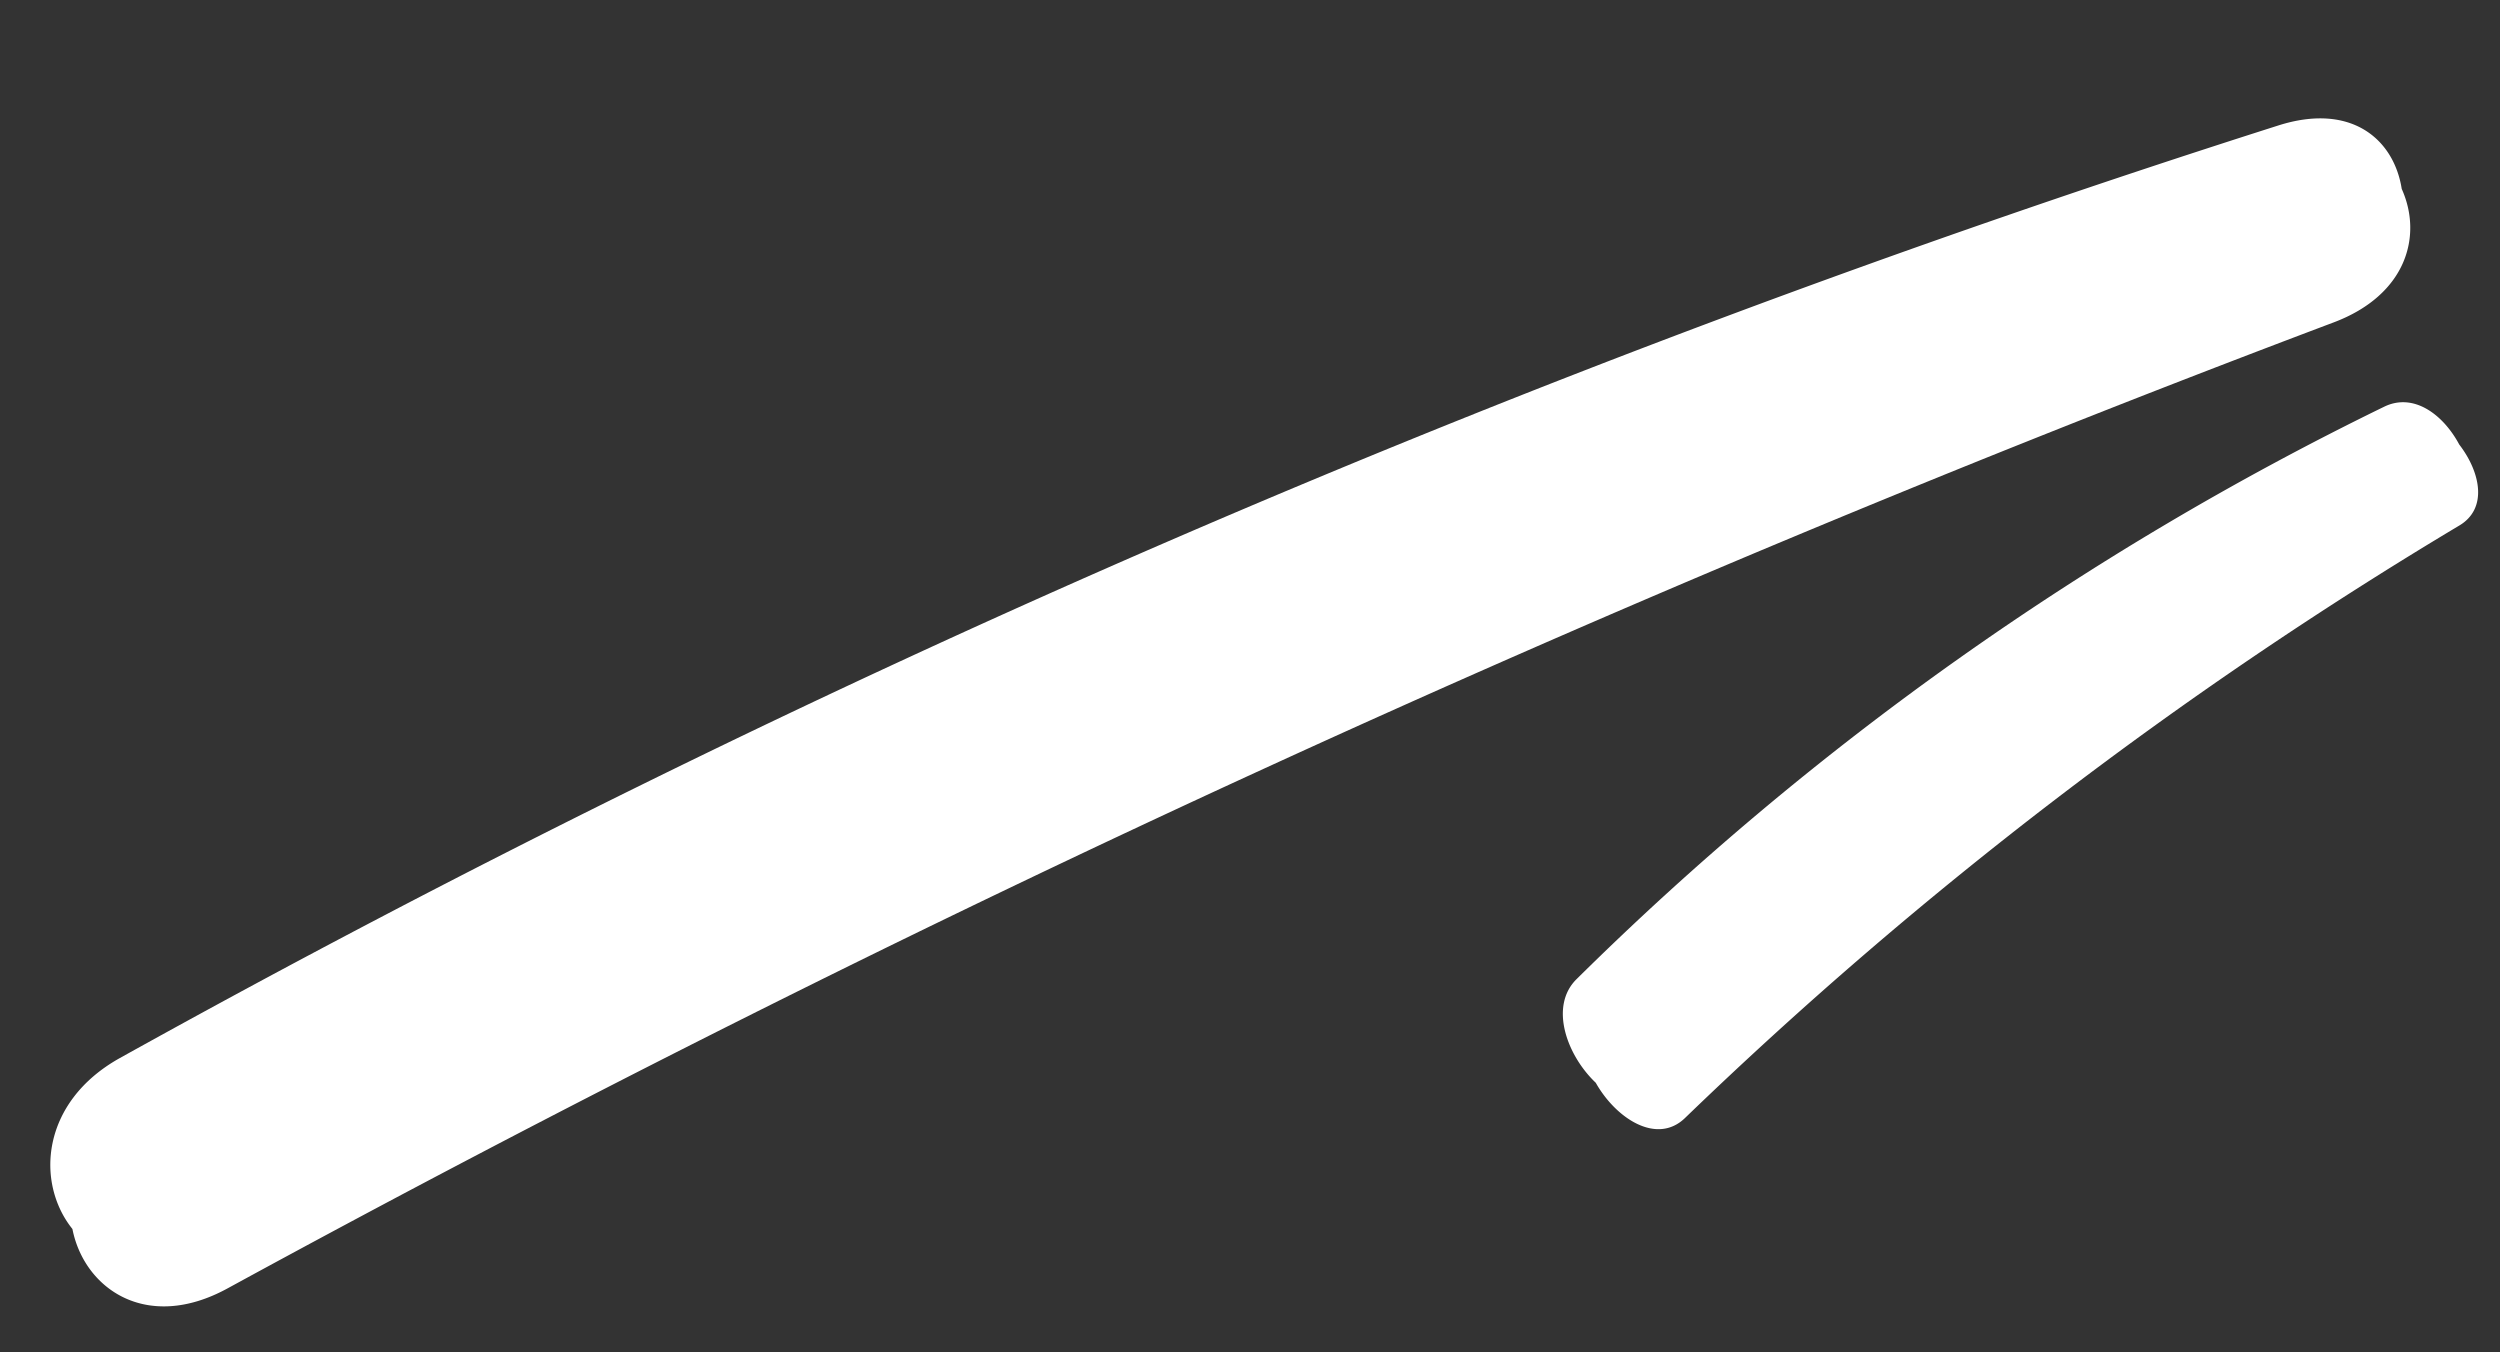 <svg xmlns="http://www.w3.org/2000/svg" width="114.111" height="61.719" viewBox="0 0 114.111 61.719">
  <rect x="0" y="0" width="114.111" height="61.719" fill="#333333" stroke="none"/>
  <g id="sita_hover" transform="translate(-203.759 -83.396)">
    <path id="Path_56902" data-name="Path 56902" d="M112.666,4.426A540.259,540.259,0,0,0,5.4,1.369C1.255,1.67-.5,4.926.138,7.526c-.665,2.69,1.068,5.715,5.263,5.45a760.6,760.6,0,0,1,105.765.666c3.575.272,5.364-1.889,5.394-4.211.635-2.205-.417-4.561-3.894-5.005" transform="translate(203.759 132.73) rotate(-25)" fill="#fff"/>
    <path id="Path_56904" data-name="Path 56904" d="M47.4,3.065A138.929,138.929,0,0,0,2.272.949C.528,1.157-.212,3.413.058,5.214c-.28,1.864.449,3.959,2.214,3.775a194.789,194.789,0,0,1,44.5.461c1.5.189,2.257-1.309,2.27-2.917C49.309,5,48.866,3.373,47.4,3.065" transform="matrix(0.788, -0.616, 0.616, 0.788, 273.339, 128.746)" fill="#fff"/>
  </g>
</svg>
